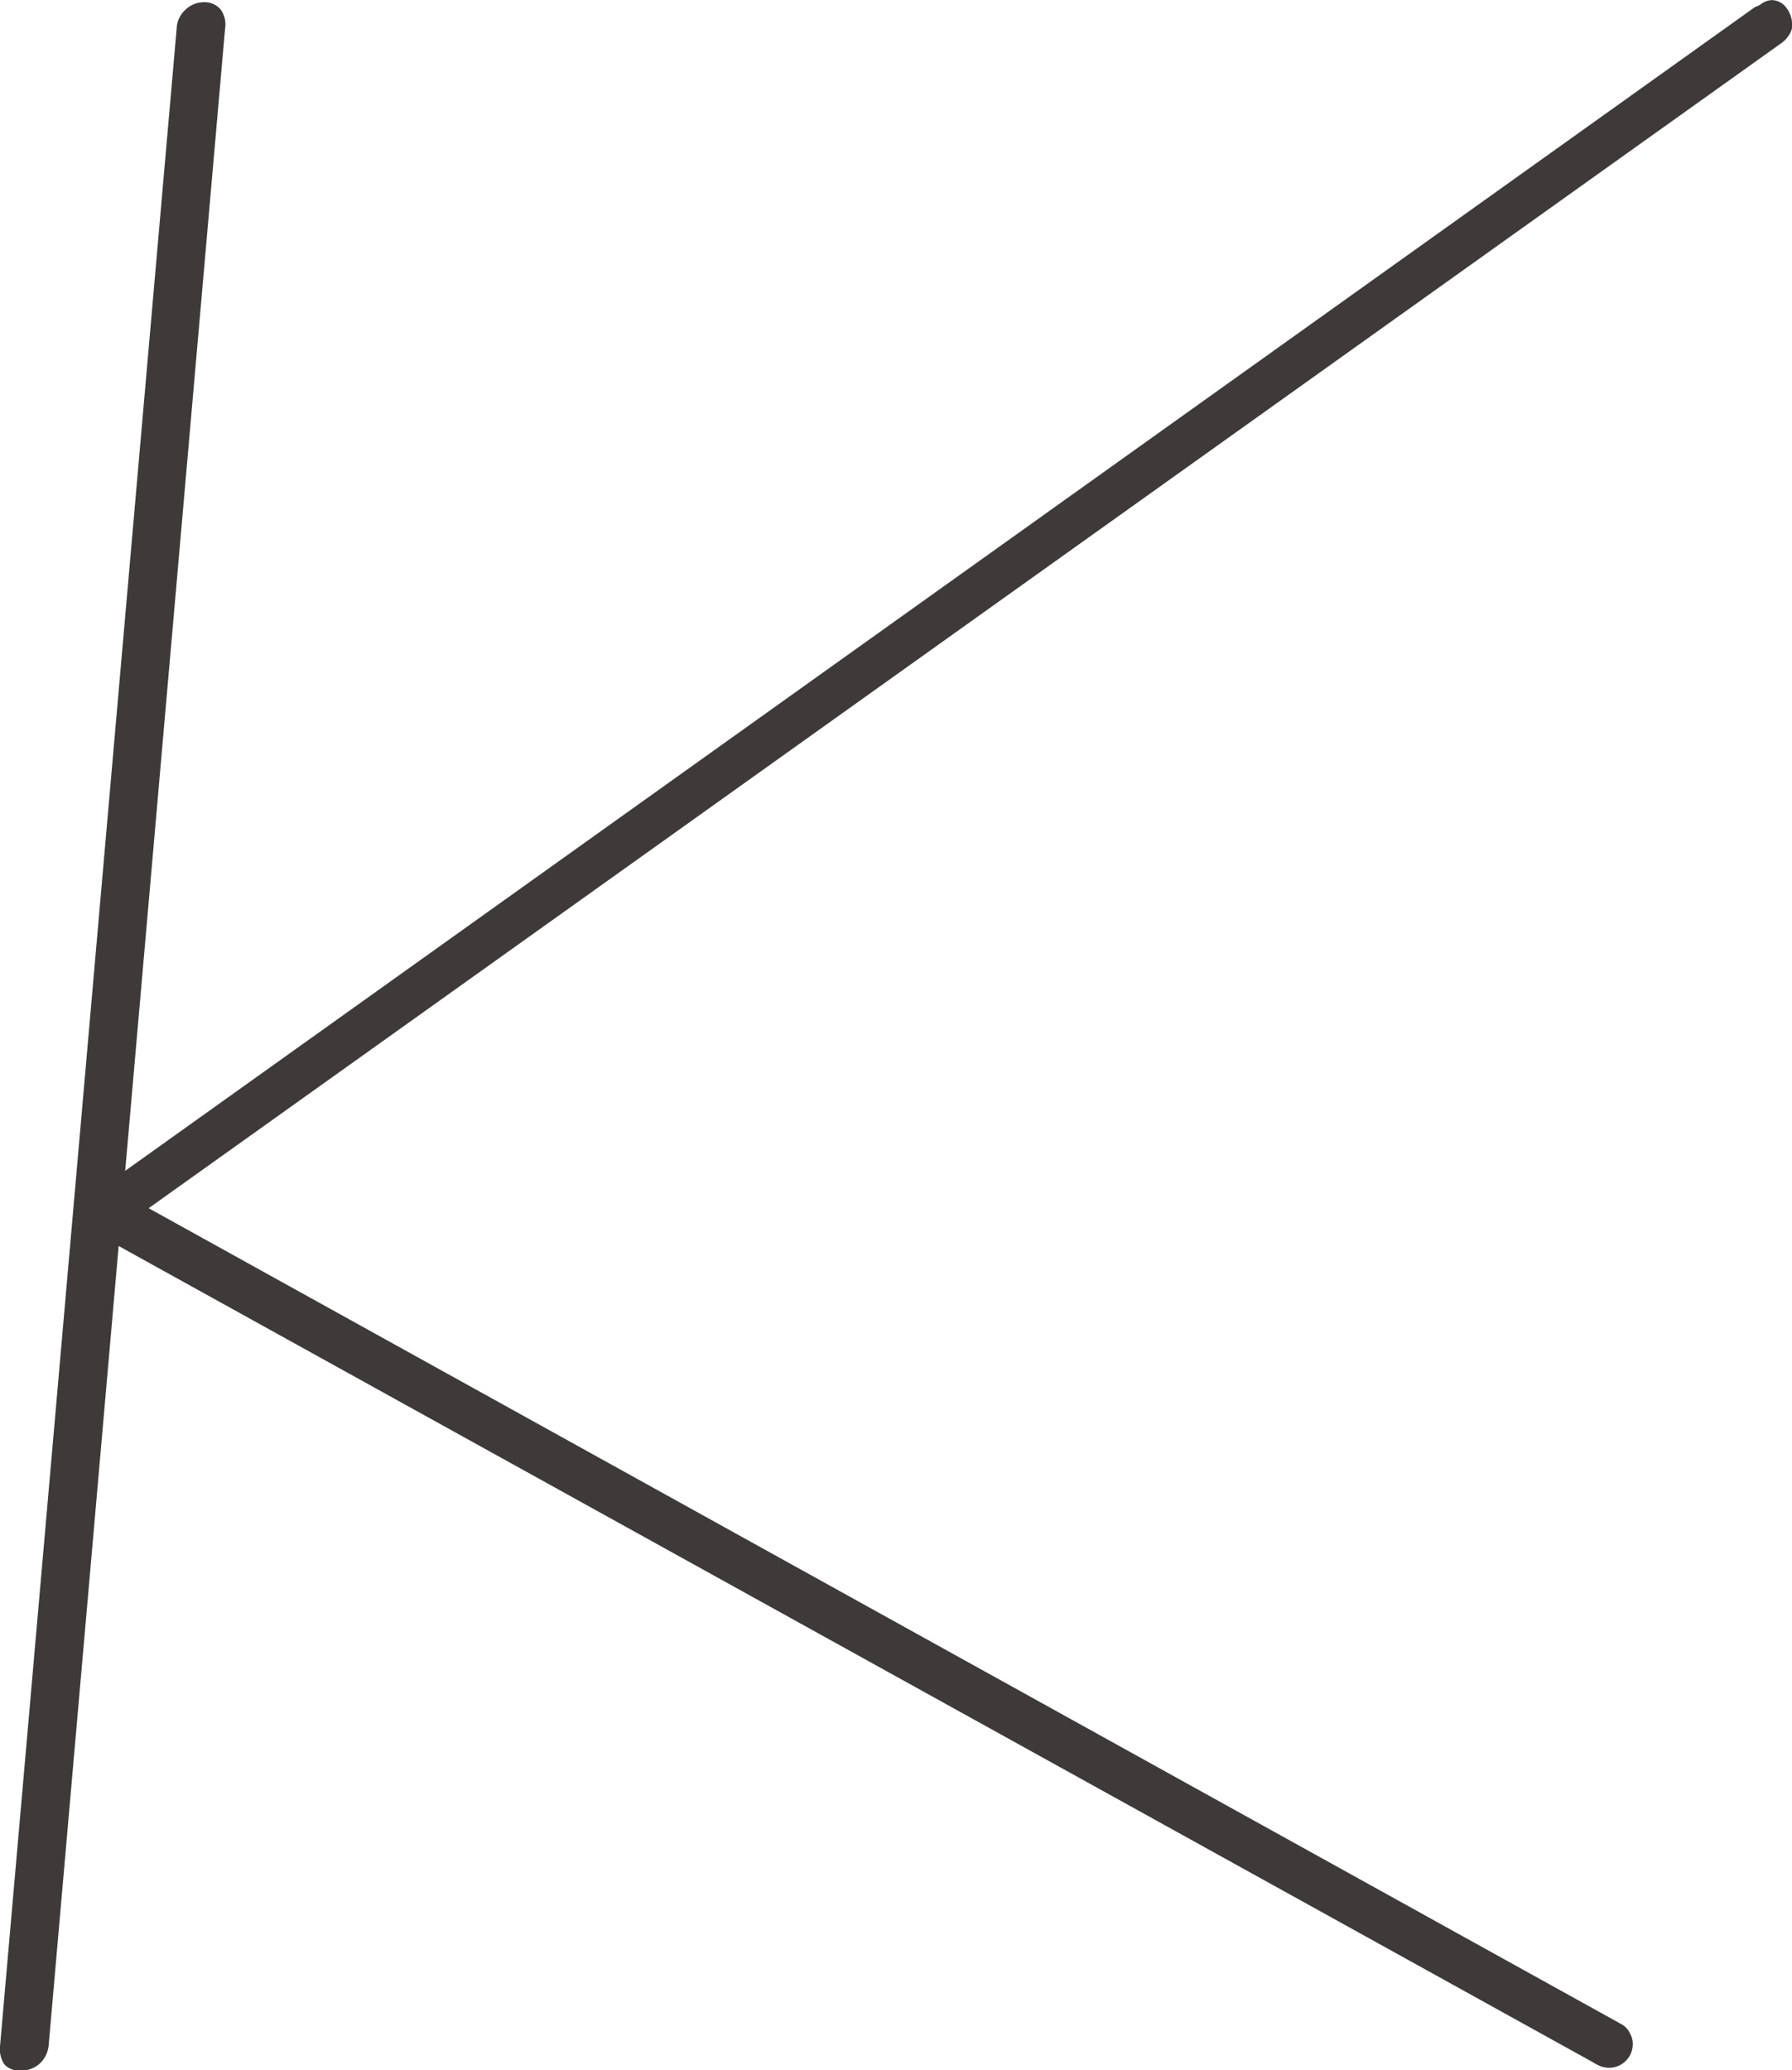 <svg xmlns="http://www.w3.org/2000/svg" viewBox="0 0 85.14 98.37"><defs><style>.cls-1{fill:#3e3a3a;stroke:#3e3a3a;stroke-linecap:round;stroke-linejoin:round;stroke-width:0.25px;}</style></defs><g id="レイヤー_2" data-name="レイヤー 2"><g id="情報"><path class="cls-1" d="M5.53,59,2.19,97.14a1.24,1.24,0,0,1-.36.79,1.14,1.14,0,0,1-.84.32A.8.8,0,0,1,.3,98a1.21,1.21,0,0,1-.17-.82L8.52,1.34A1.13,1.13,0,0,1,8.9.55,1.13,1.13,0,0,1,9.67.23a.88.88,0,0,1,.71.29,1.1,1.1,0,0,1,.19.82L5.8,55.89,83.45.44a.94.94,0,0,0,.31-.16.83.83,0,0,1,.41-.15.75.75,0,0,1,.62.34,1.19,1.19,0,0,1,.22.87.91.91,0,0,1-.16.32,1.16,1.16,0,0,1-.32.31L6.83,57.42,77,96.3a.81.81,0,0,1,.33.37.89.89,0,0,1,.12.47,1,1,0,0,1-1.35.92,1.64,1.64,0,0,1-.35-.18Z"/></g></g></svg>